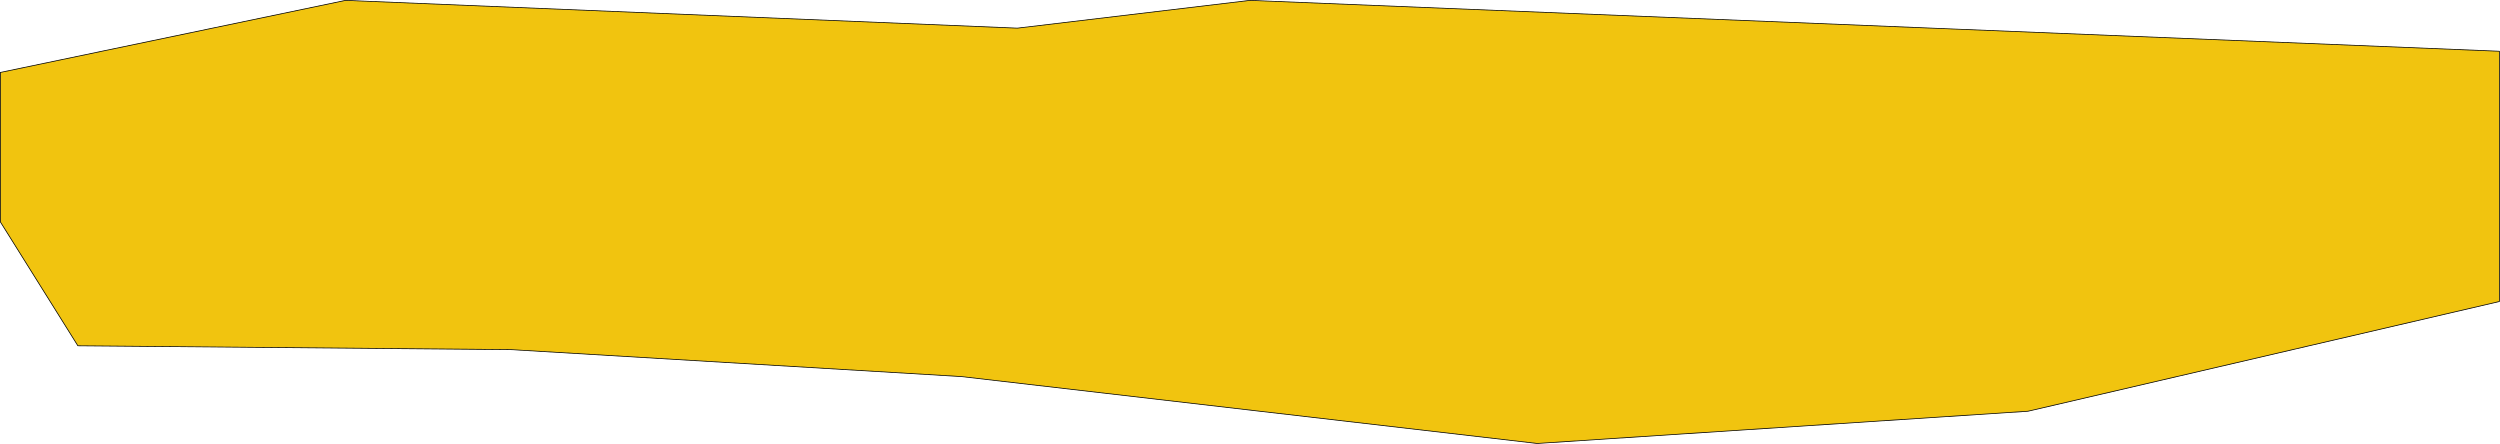 <svg xmlns="http://www.w3.org/2000/svg" xml:space="preserve" style="fill-rule:evenodd;clip-rule:evenodd;stroke-linecap:round;stroke-linejoin:round;stroke-miterlimit:1.5" viewBox="0 0 3332 592"><path d="m220.905 2825.963 459.934-96.024 895.449 37.012 309.972-37.012 1665.354 67.801v333.548l-628.303 146.249-654.268 42.953-767.162-89.137-600.387-35.921-577.295-5.131-103.294-165.087v-199.251Z" style="fill:#f1c40f;stroke:#000;stroke-width:1px" transform="translate(-220.405 -2729.439)"/></svg>